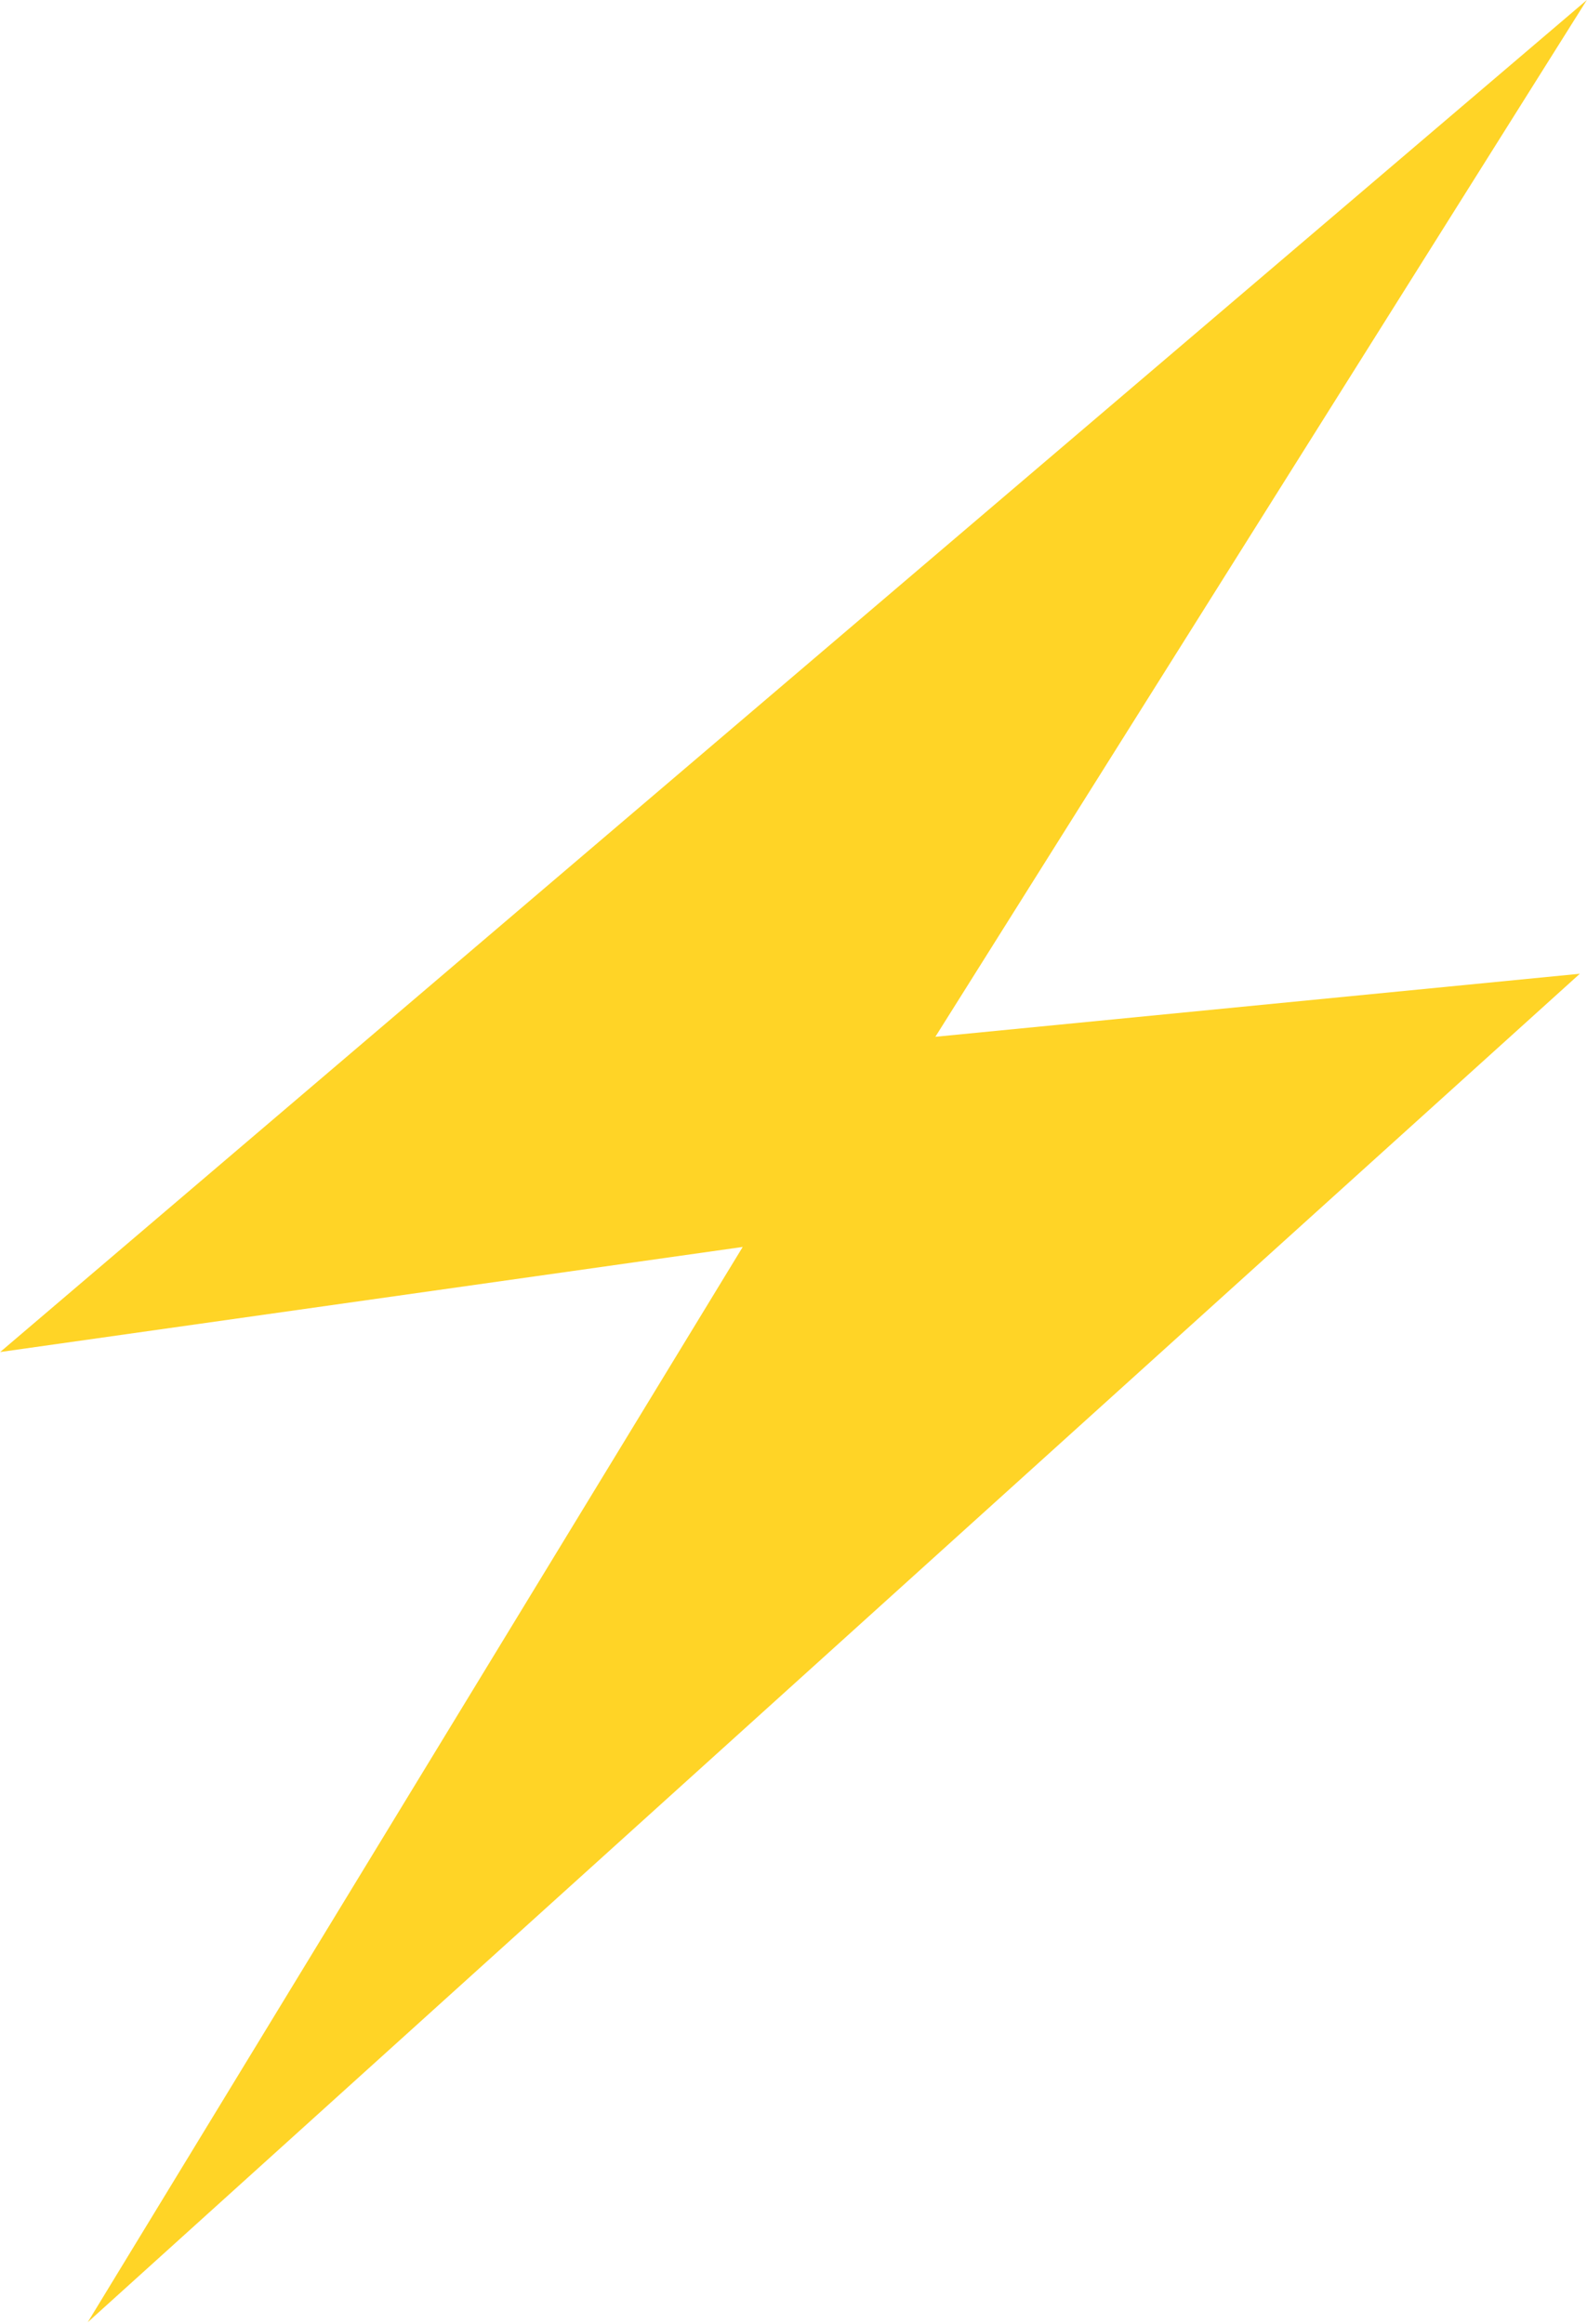 <svg width="1707" height="2500" viewBox="0 0 256 375" xmlns="http://www.w3.org/2000/svg" preserveAspectRatio="xMidYMid"><path fill="#FFD426" d="M0 218.14l119.805-16.955-105.676 173.49 240.742-217.569-103.984 10.172L256 0z"/></svg>